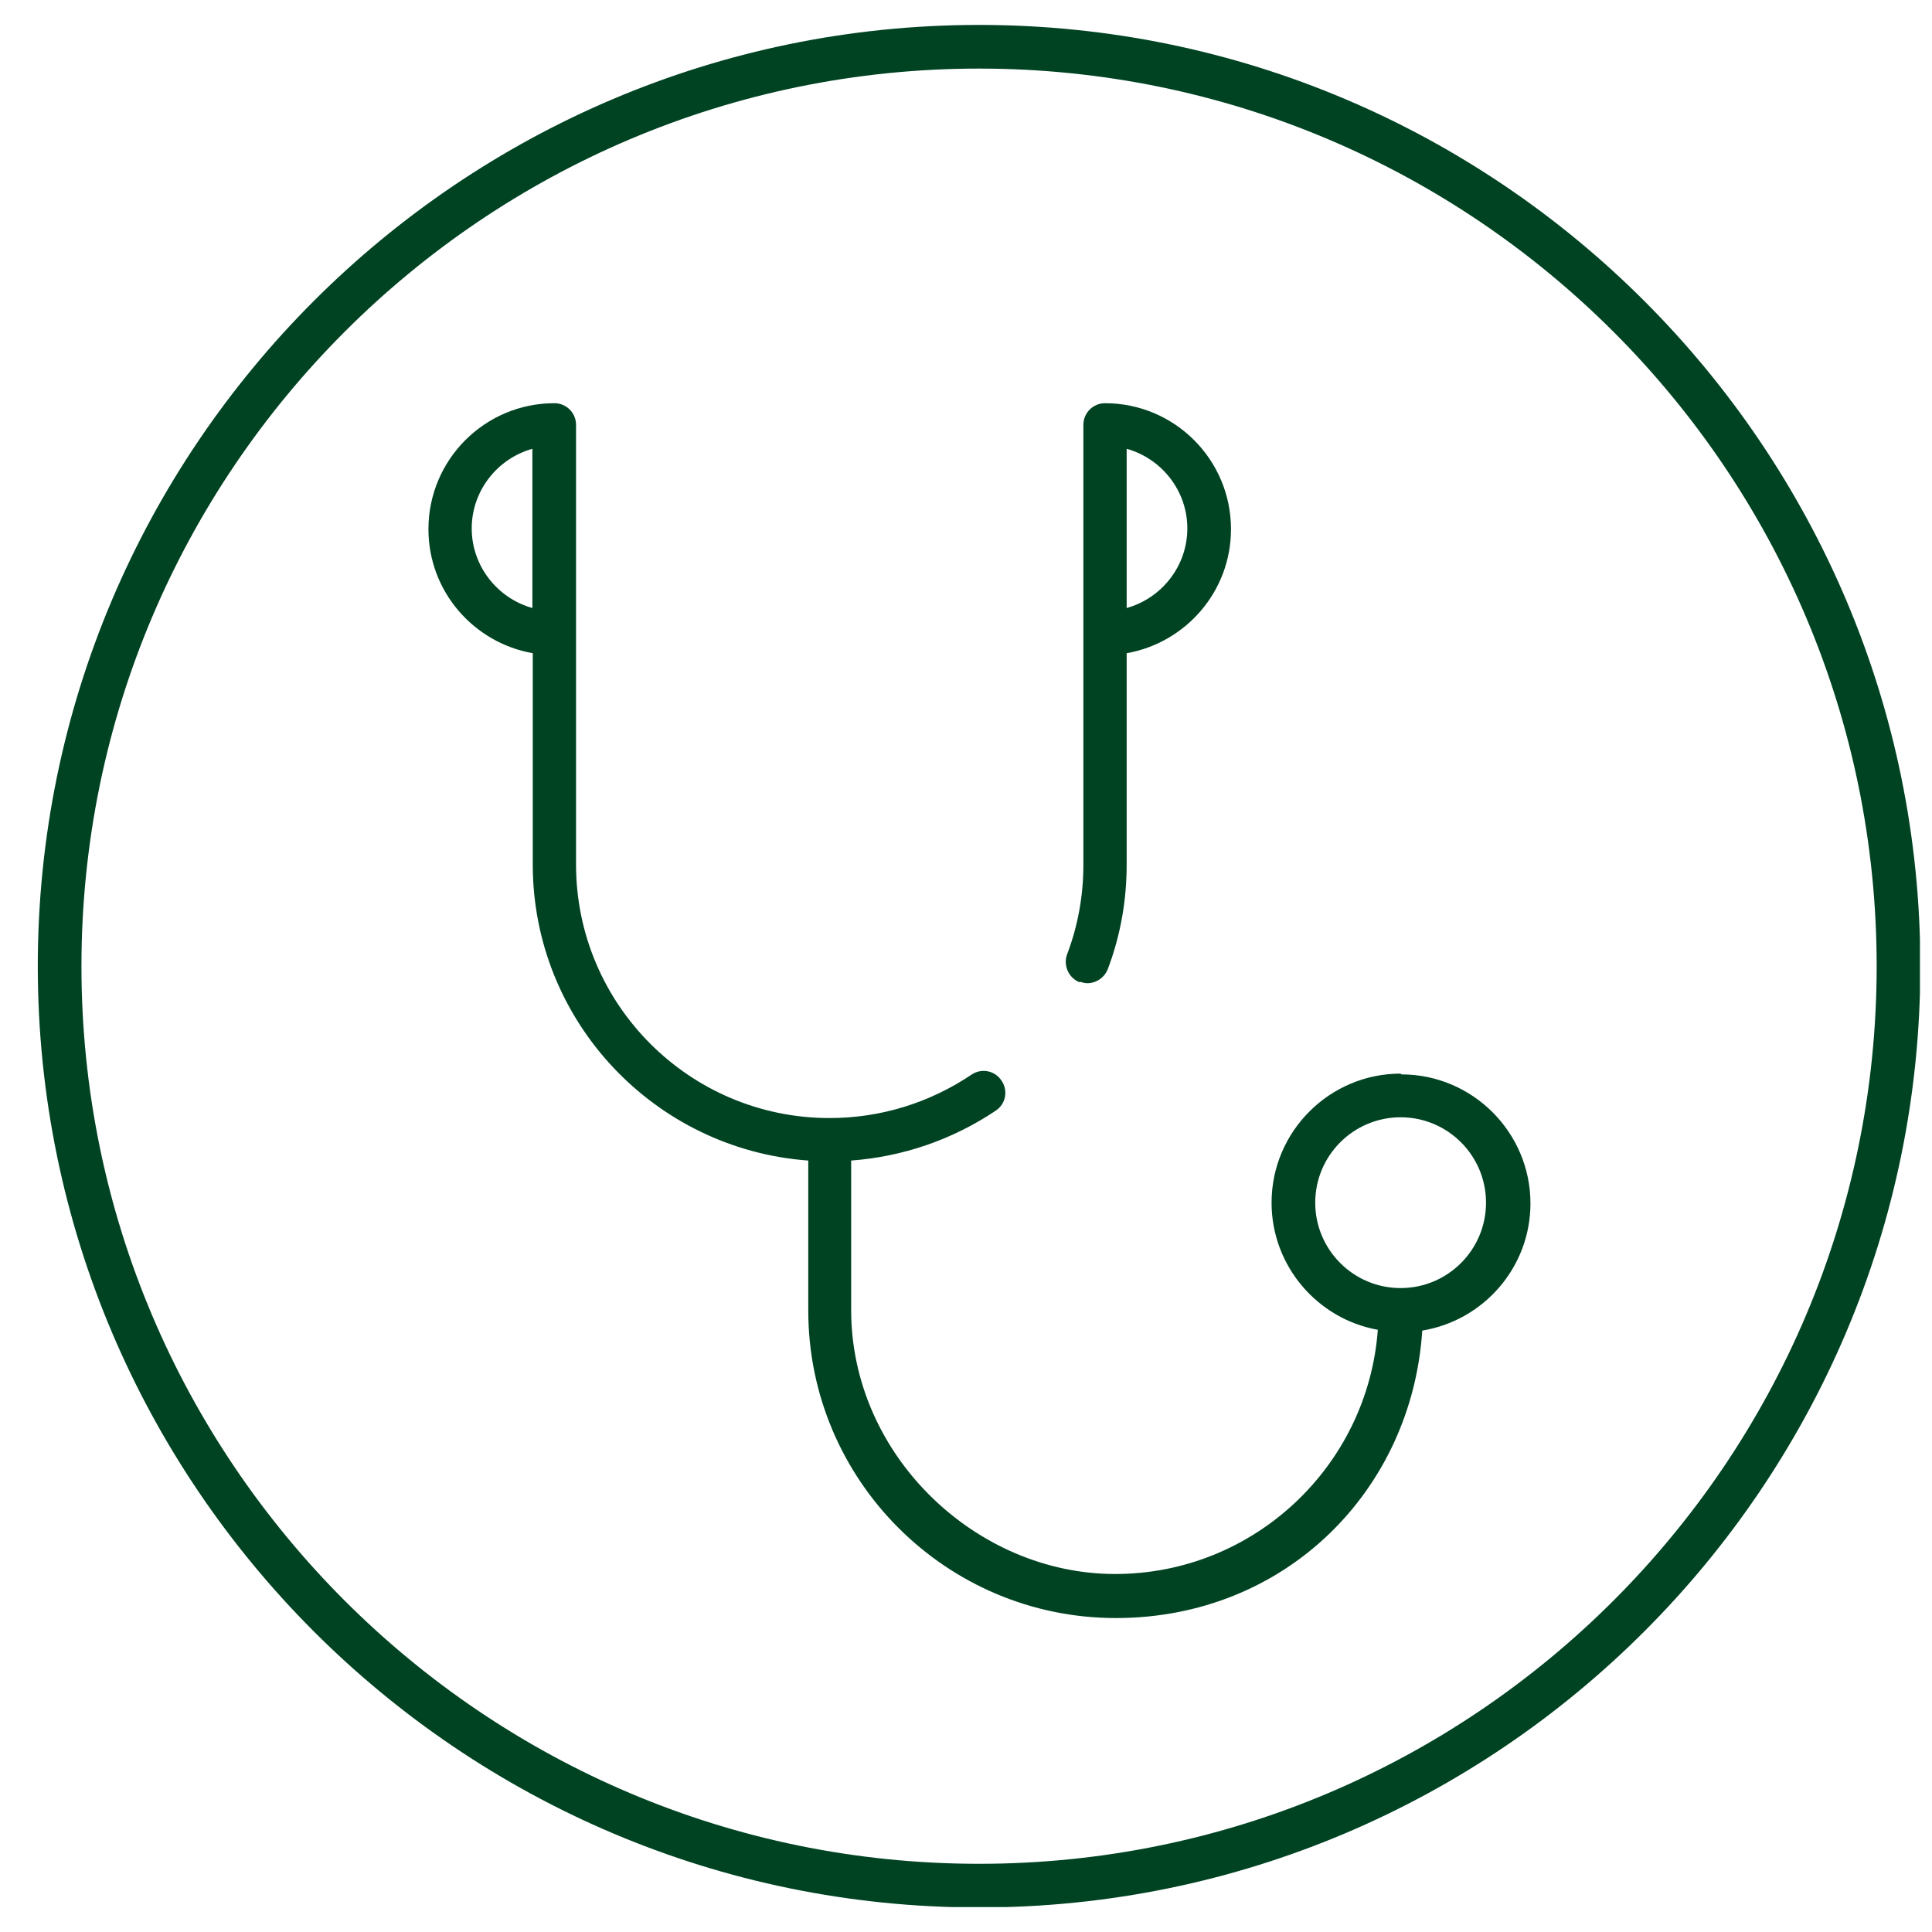 <svg width="50" height="50" viewBox="0 0 50 50" fill="none" xmlns="http://www.w3.org/2000/svg">
<g clip-path="url(#clip0_856_18722)">
<path d="M25.338 0.645C11.908 0.645 0.978 11.575 0.978 25.005C0.978 38.435 11.908 49.365 25.338 49.365C38.768 49.365 49.698 38.435 49.698 25.005C49.698 11.575 38.768 0.645 25.338 0.645ZM25.338 48.235C12.528 48.235 2.108 37.815 2.108 25.005C2.108 12.195 12.528 1.775 25.338 1.775C38.148 1.775 48.568 12.195 48.568 25.005C48.568 37.815 38.148 48.235 25.338 48.235Z" fill="#004323"/>
<path d="M27.938 25.405C28.008 25.425 28.068 25.445 28.138 25.445C28.368 25.445 28.578 25.305 28.668 25.085C28.998 24.215 29.158 23.305 29.158 22.375V16.905C30.688 16.635 31.858 15.305 31.858 13.695C31.858 11.895 30.398 10.435 28.598 10.435C28.288 10.435 28.038 10.685 28.038 10.995V22.375C28.038 23.175 27.898 23.955 27.618 24.695C27.508 24.985 27.658 25.315 27.948 25.425L27.938 25.405ZM29.158 15.565V11.615C30.058 11.865 30.728 12.695 30.728 13.675C30.728 14.655 30.058 15.485 29.158 15.735V15.565Z" fill="#004323"/>
<path d="M36.248 27.785C34.408 27.785 32.908 29.285 32.908 31.125C32.908 32.765 34.098 34.135 35.658 34.415C35.398 37.945 32.448 40.735 28.858 40.735C25.268 40.735 22.028 37.675 22.028 33.905V30.035C23.368 29.935 24.648 29.495 25.768 28.745C26.028 28.575 26.098 28.225 25.918 27.965C25.748 27.705 25.398 27.635 25.138 27.815C24.048 28.545 22.788 28.935 21.468 28.935C17.848 28.935 14.908 25.995 14.908 22.375V10.995C14.908 10.685 14.658 10.435 14.348 10.435C12.548 10.435 11.088 11.895 11.088 13.695C11.088 15.305 12.258 16.635 13.788 16.905V22.375C13.788 26.425 16.938 29.745 20.918 30.035V33.915C20.918 38.305 24.488 41.875 28.878 41.875C33.268 41.875 36.538 38.575 36.808 34.435C38.398 34.175 39.608 32.795 39.608 31.145C39.608 29.305 38.108 27.805 36.268 27.805L36.248 27.785ZM13.778 15.565V15.735C12.878 15.485 12.208 14.655 12.208 13.675C12.208 12.695 12.878 11.865 13.778 11.615V15.565ZM36.248 33.335C35.028 33.335 34.038 32.345 34.038 31.125C34.038 29.905 35.028 28.915 36.248 28.915C37.468 28.915 38.458 29.905 38.458 31.125C38.458 32.345 37.468 33.335 36.248 33.335Z" fill="#004323"/>
</g>
<defs>
<clipPath id="clip0_856_18722">
<rect width="48.71" height="48.71" fill="white" transform="translate(0.978 0.645)"/>
</clipPath>
</defs>
</svg>
